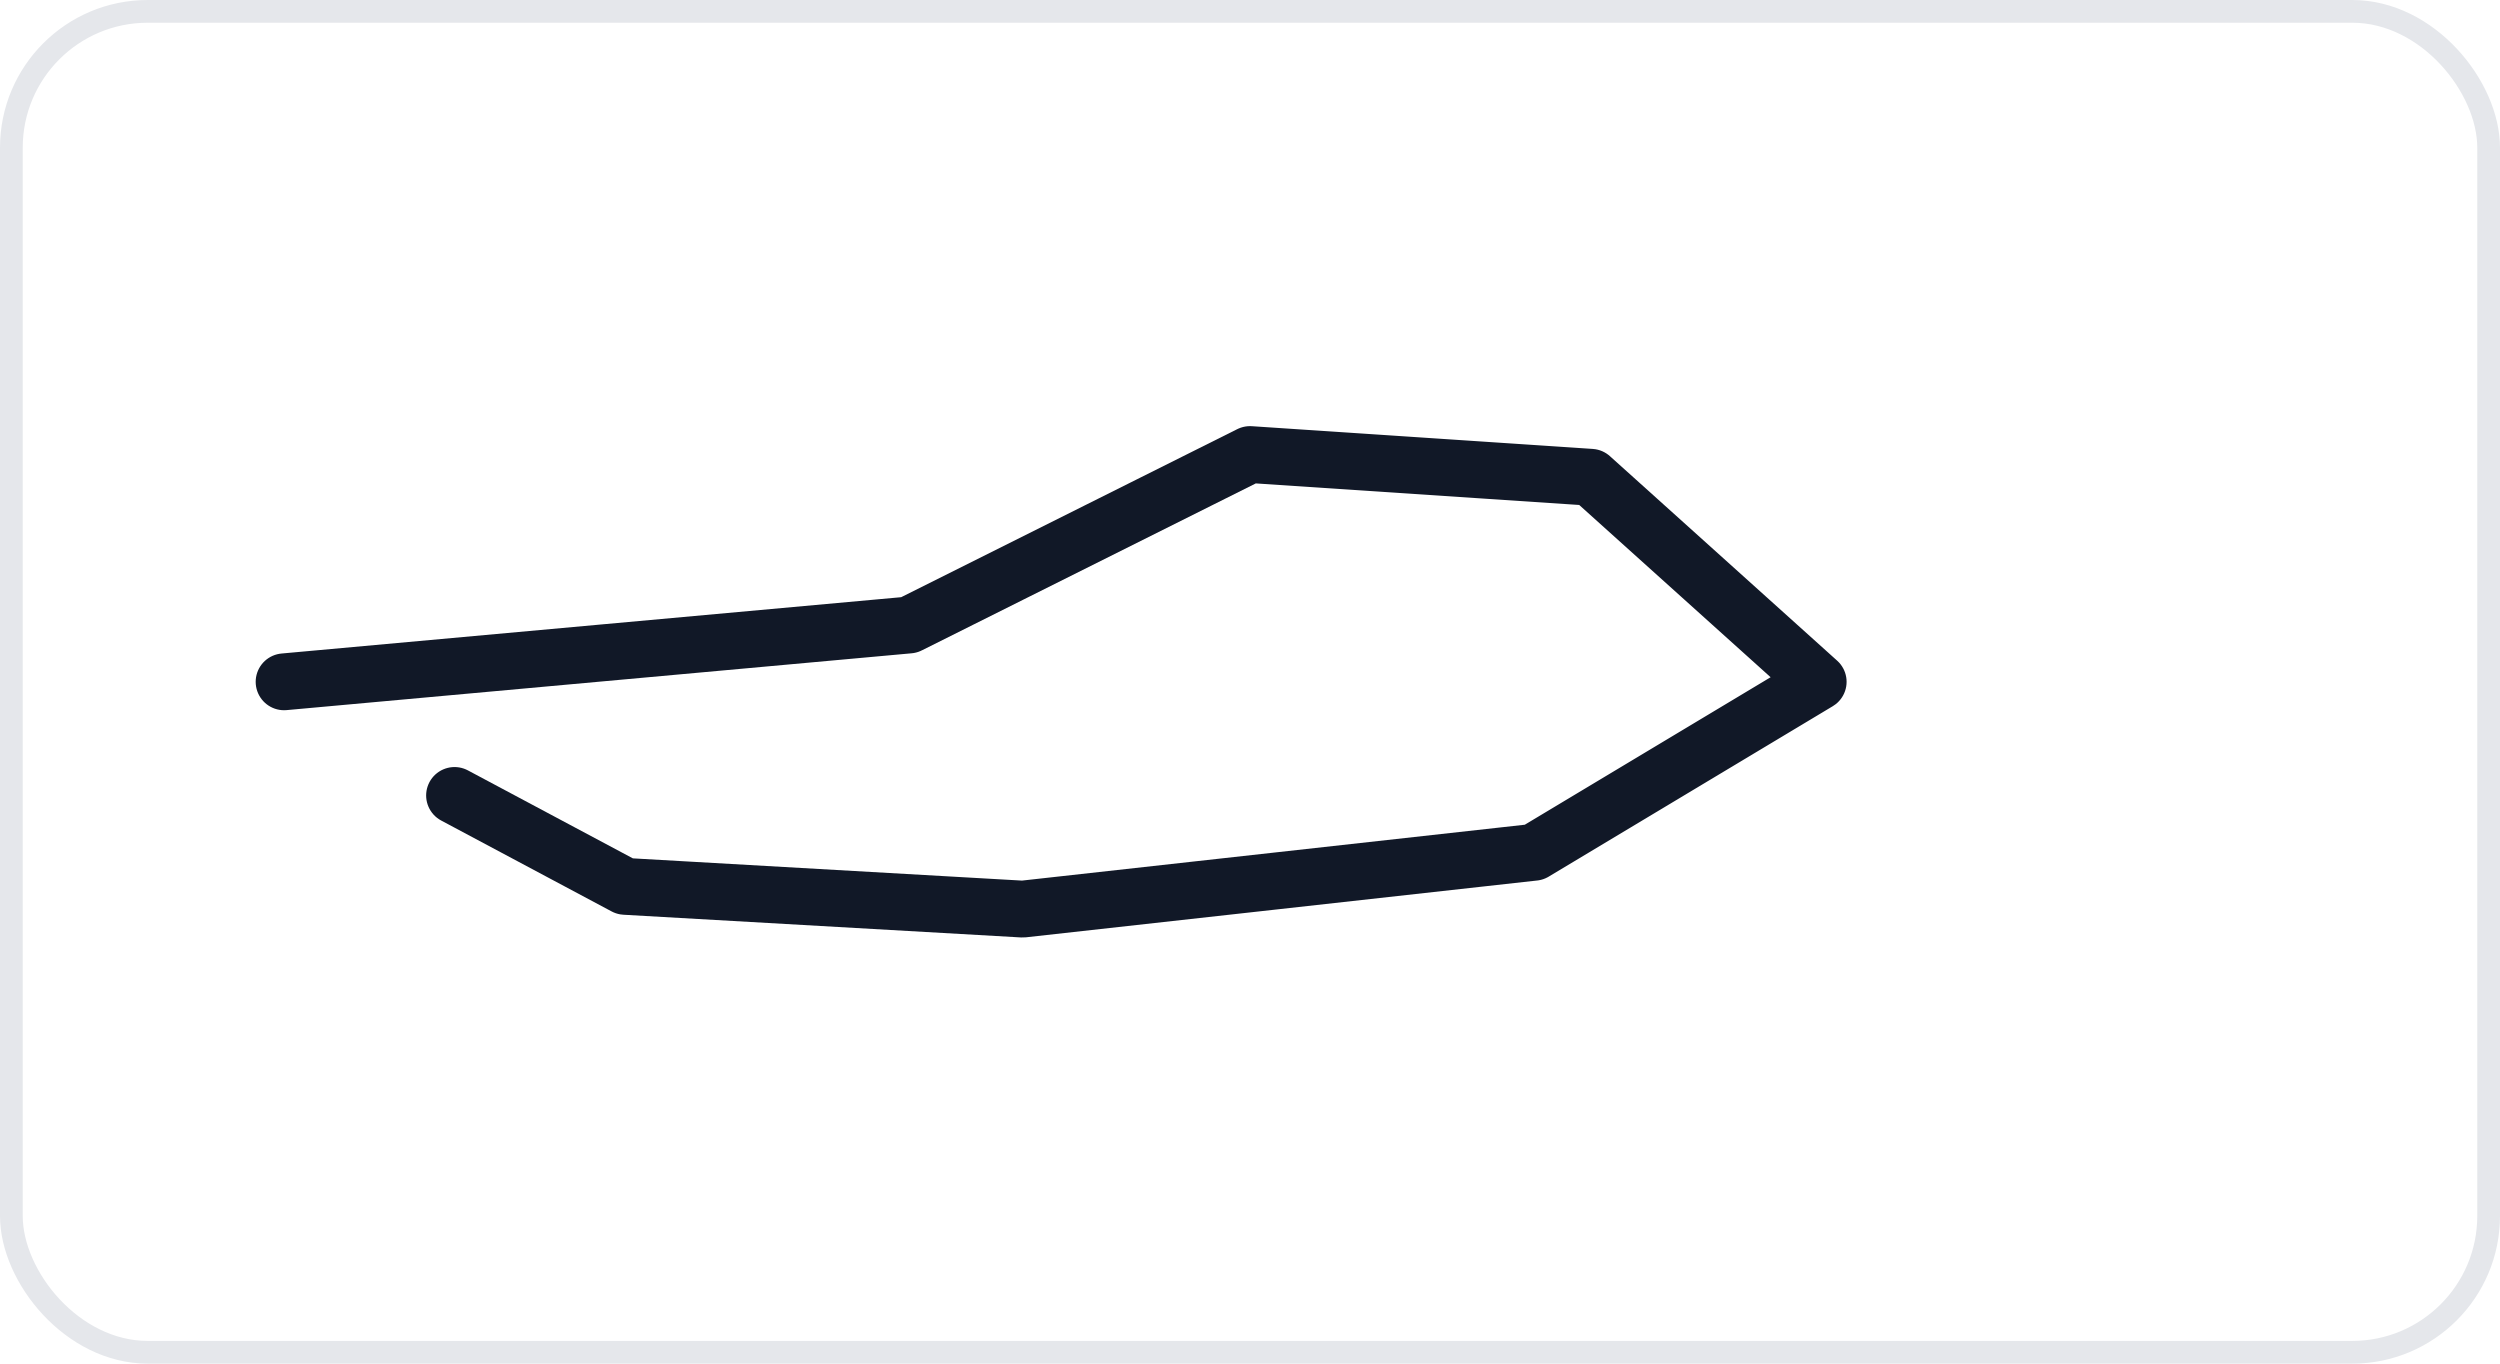 <?xml version="1.0" encoding="UTF-8"?>
<svg xmlns="http://www.w3.org/2000/svg" width="220" height="120" viewBox="0 0 220 120">
  <rect x="1" y="1" width="218" height="118" rx="12" ry="12" fill="none" stroke="#e5e7eb" stroke-width="2"/>
  <path d="M25,60 L80,55 L110,40 L140,42 L160,60 L135,75 L90,80 L55,78 L40,70" stroke="#111827" stroke-width="5" fill="none" stroke-linecap="round" stroke-linejoin="round"/>
</svg>